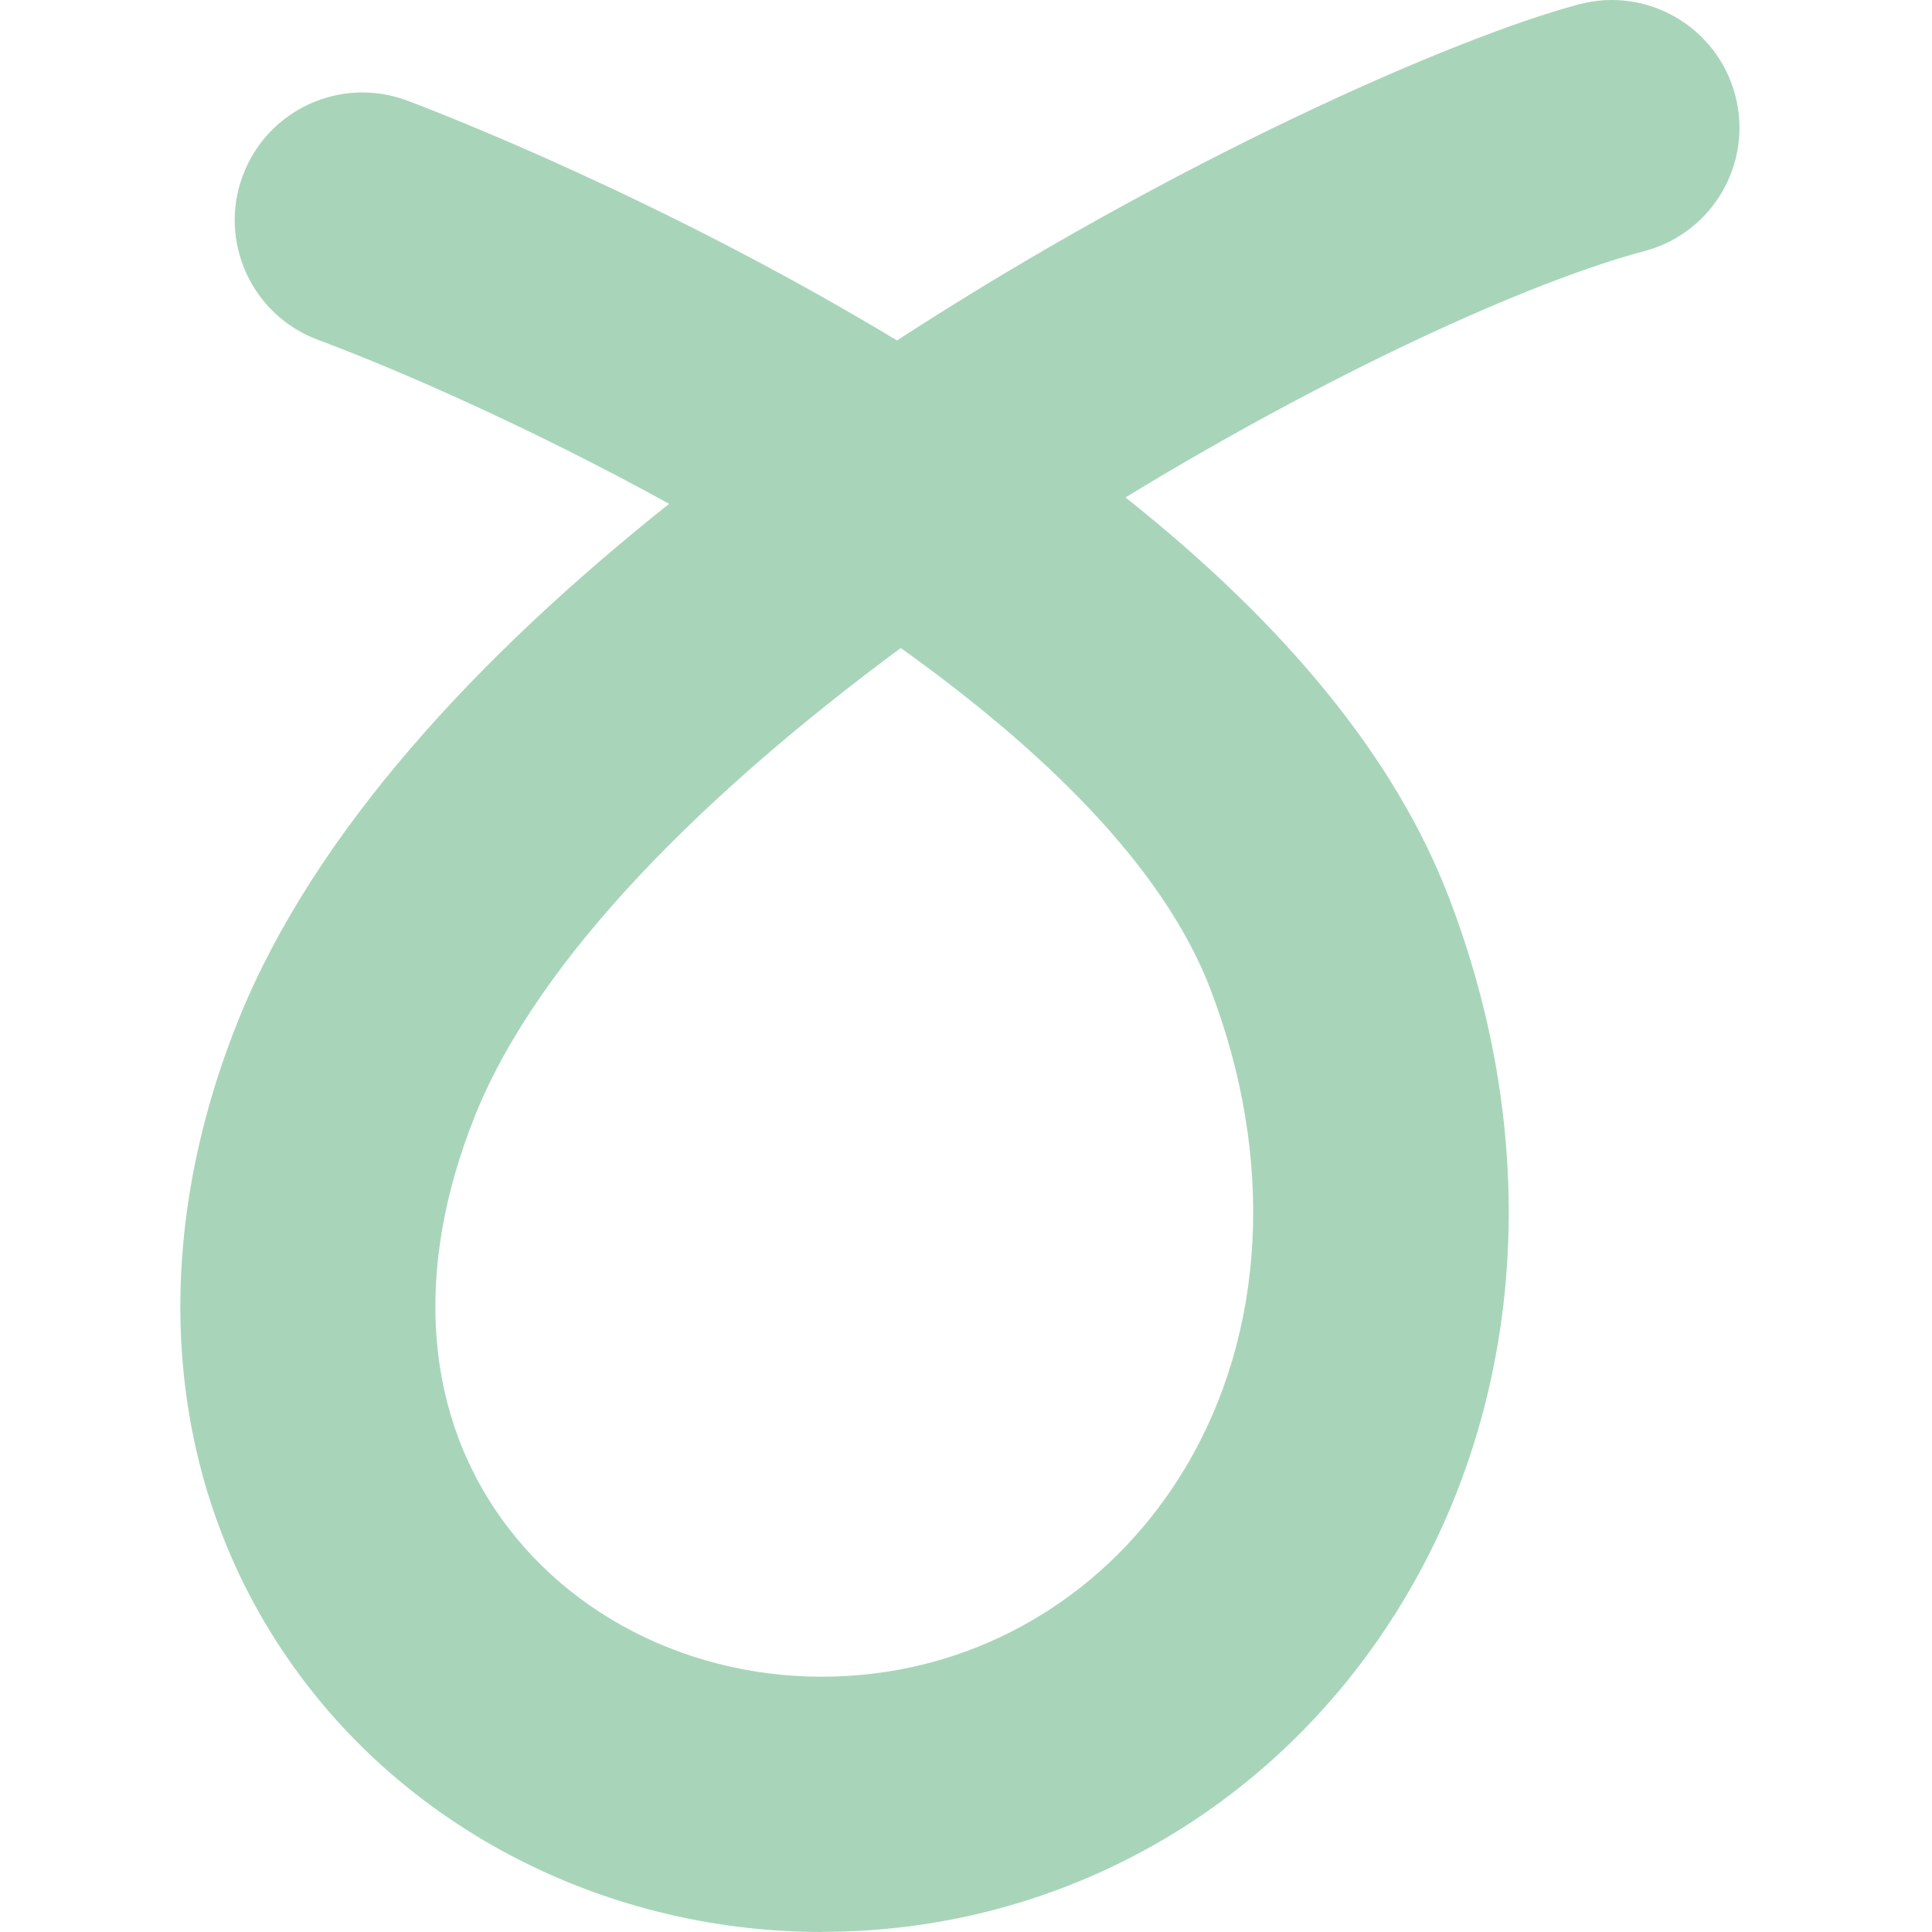 <svg xmlns="http://www.w3.org/2000/svg" width="120" height="120" viewBox="0 0 120 120" fill="none"><path d="M51.068 120C38.477 120 26.529 114.355 19.028 104.594C10.346 93.304 8.808 78.263 14.81 63.349C19.504 51.694 29.708 40.729 41.561 31.293C32.903 26.528 24.697 22.952 19.741 21.105C15.642 19.575 13.549 15.008 15.079 10.909C16.602 6.809 21.169 4.716 25.268 6.239C25.799 6.437 38.541 11.202 52.701 19.369C53.724 19.963 54.731 20.55 55.714 21.145C72.872 10.005 90.307 2.33 98.077 0.268C102.303 -0.858 106.648 1.664 107.774 5.898C108.9 10.132 106.379 14.469 102.145 15.595C94.969 17.497 82.553 23.182 69.907 30.897C79.984 38.897 86.707 47.198 89.974 55.69C95.794 70.818 94.779 86.739 87.191 99.377C80.404 110.692 69.122 118.089 56.245 119.675C54.517 119.889 52.788 119.992 51.076 119.992L51.068 120ZM55.944 40.253C43.924 49.141 33.498 59.385 29.518 69.264C25.609 78.985 26.346 88.095 31.595 94.929C36.709 101.582 45.407 105.038 54.295 103.944C62.295 102.961 69.32 98.323 73.585 91.227C78.644 82.806 79.215 71.928 75.163 61.391C72.238 53.779 64.721 46.517 55.952 40.253H55.944Z" fill="#A8D5BA"></path></svg>